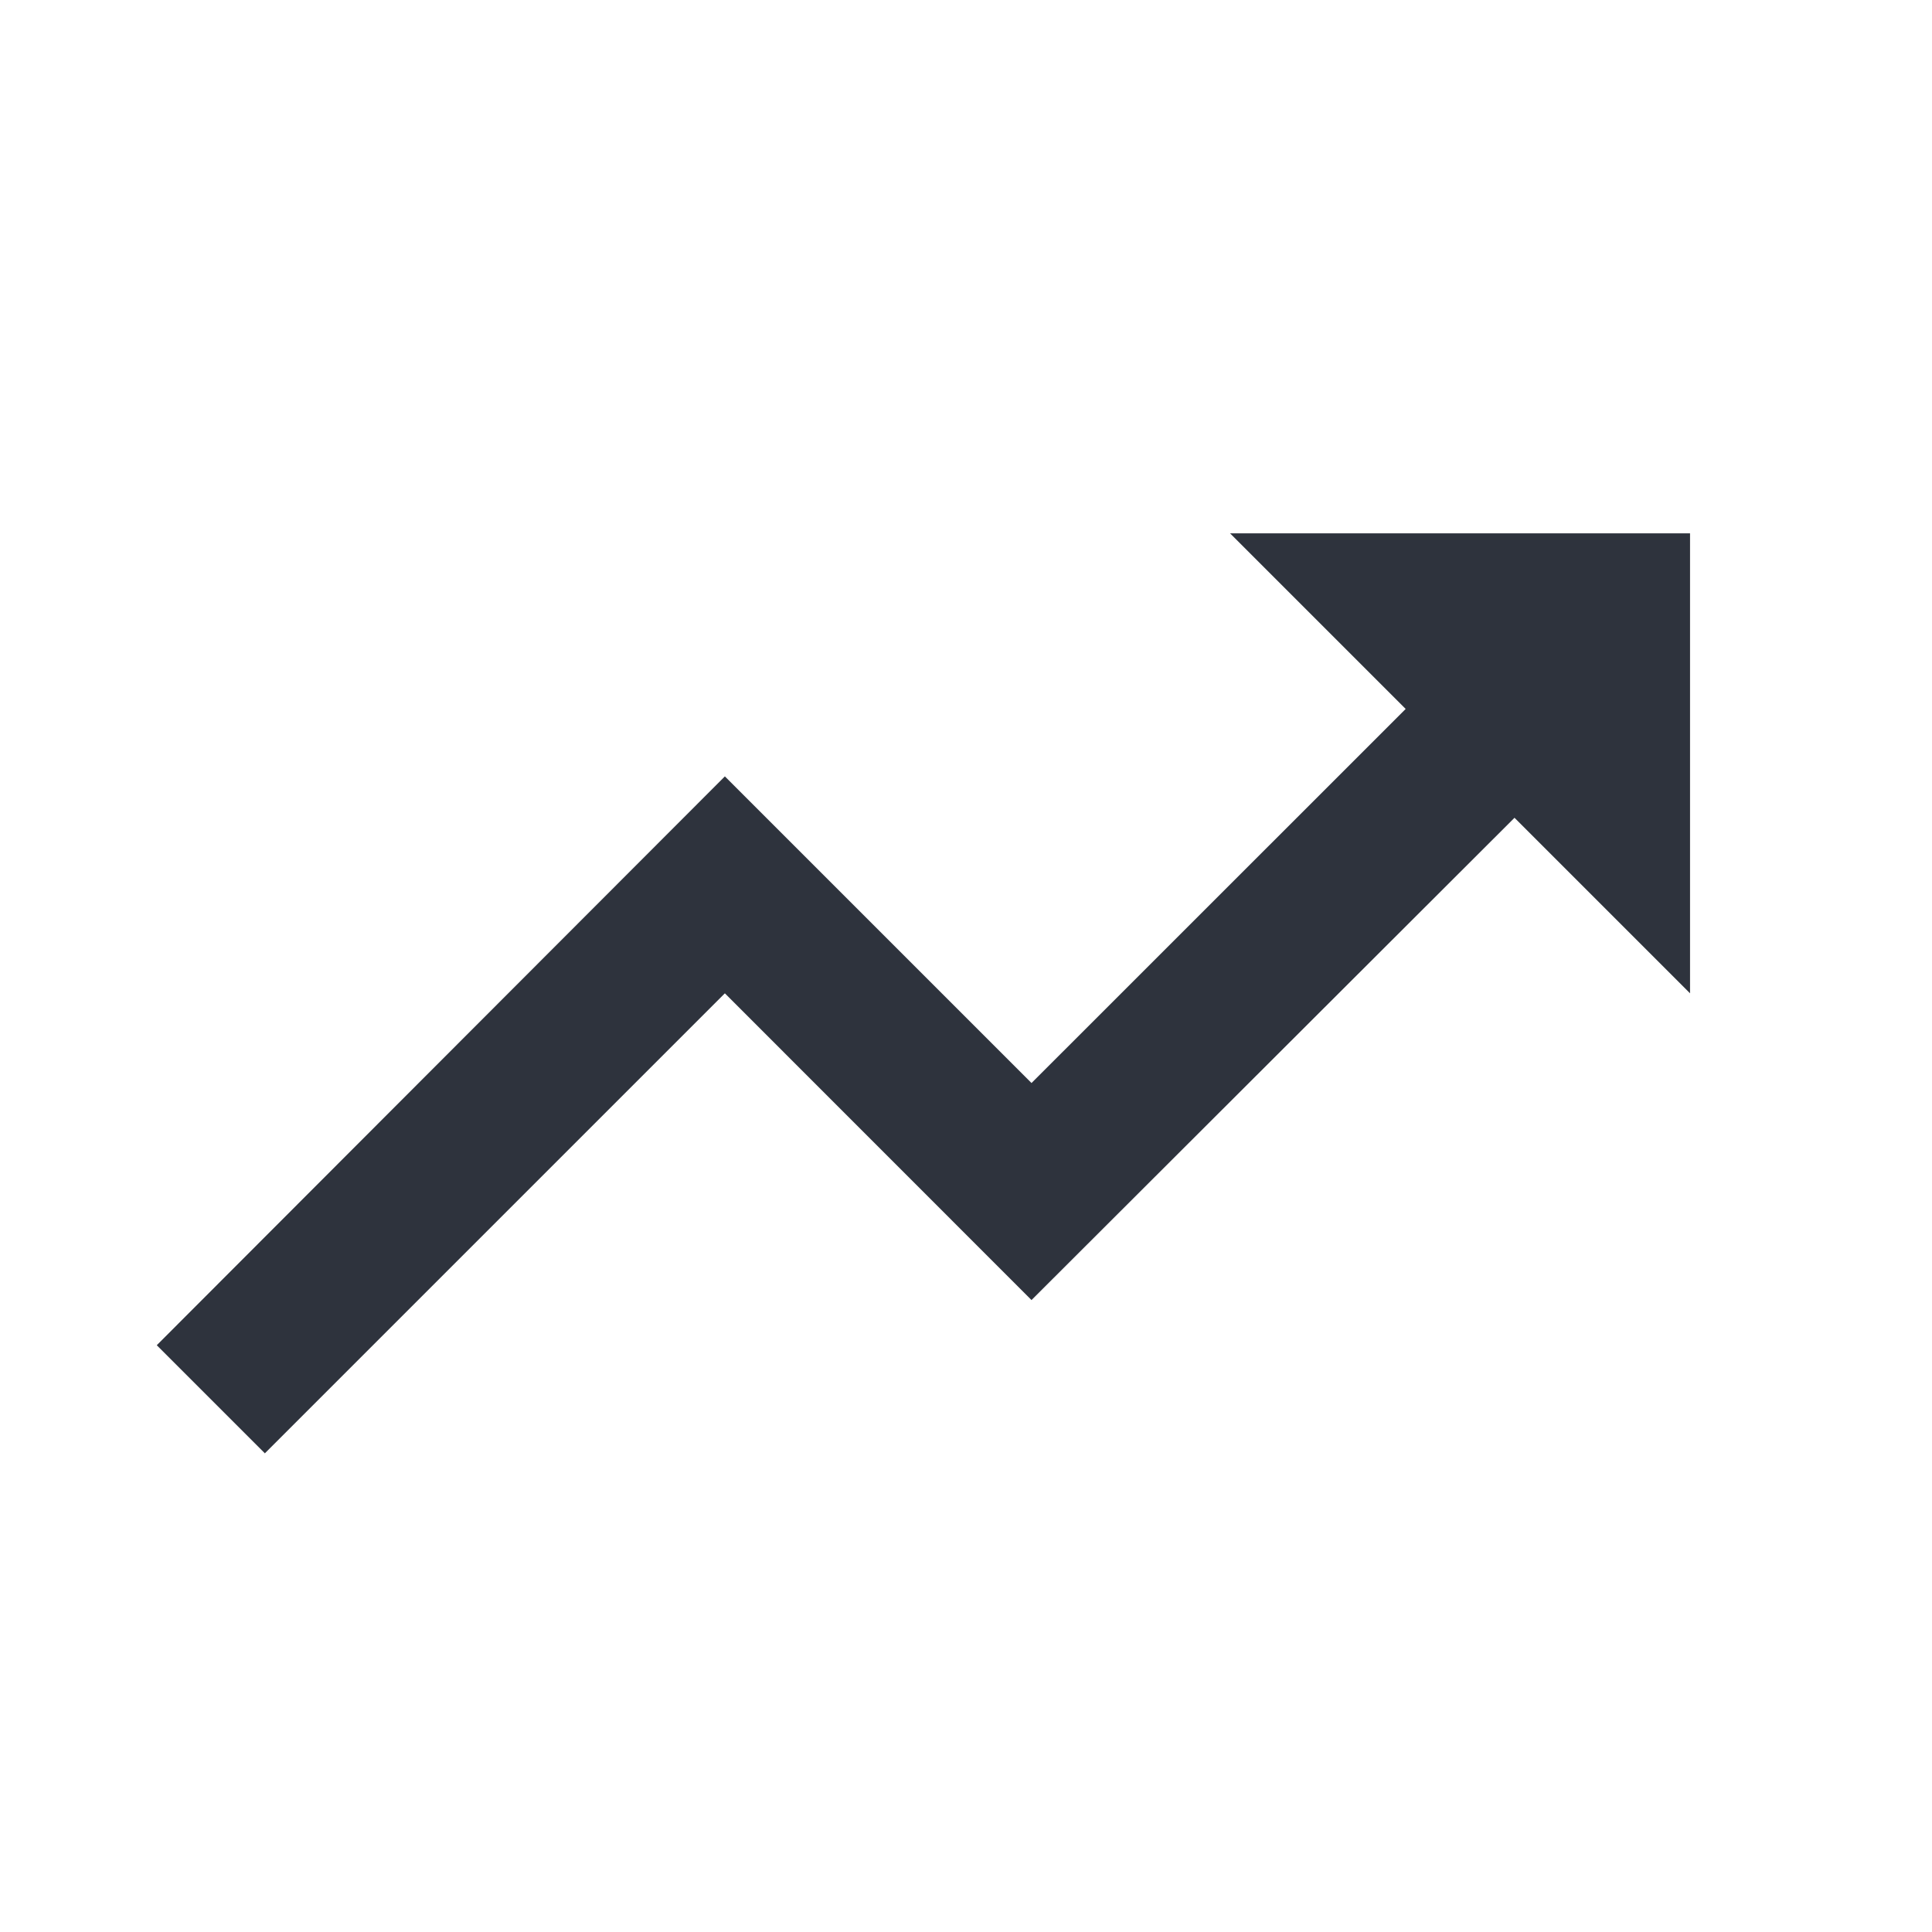 <svg width="21" height="21" viewBox="0 0 21 21" fill="none" xmlns="http://www.w3.org/2000/svg">
<g clip-path="url(#clip0_810_20818)">
<path d="M13.37 5.797L15.279 7.706L11.212 11.772L7.879 8.439L1.704 14.622L2.879 15.797L7.879 10.797L11.212 14.131L16.462 8.889L18.37 10.797V5.797H13.37Z" fill="#2E333D"/>
</g>
<defs>
<clipPath id="clip0_810_20818">
<rect width="20" height="20" fill="white" transform="translate(0.037 0.797)"/>
</clipPath>
</defs>
</svg>

